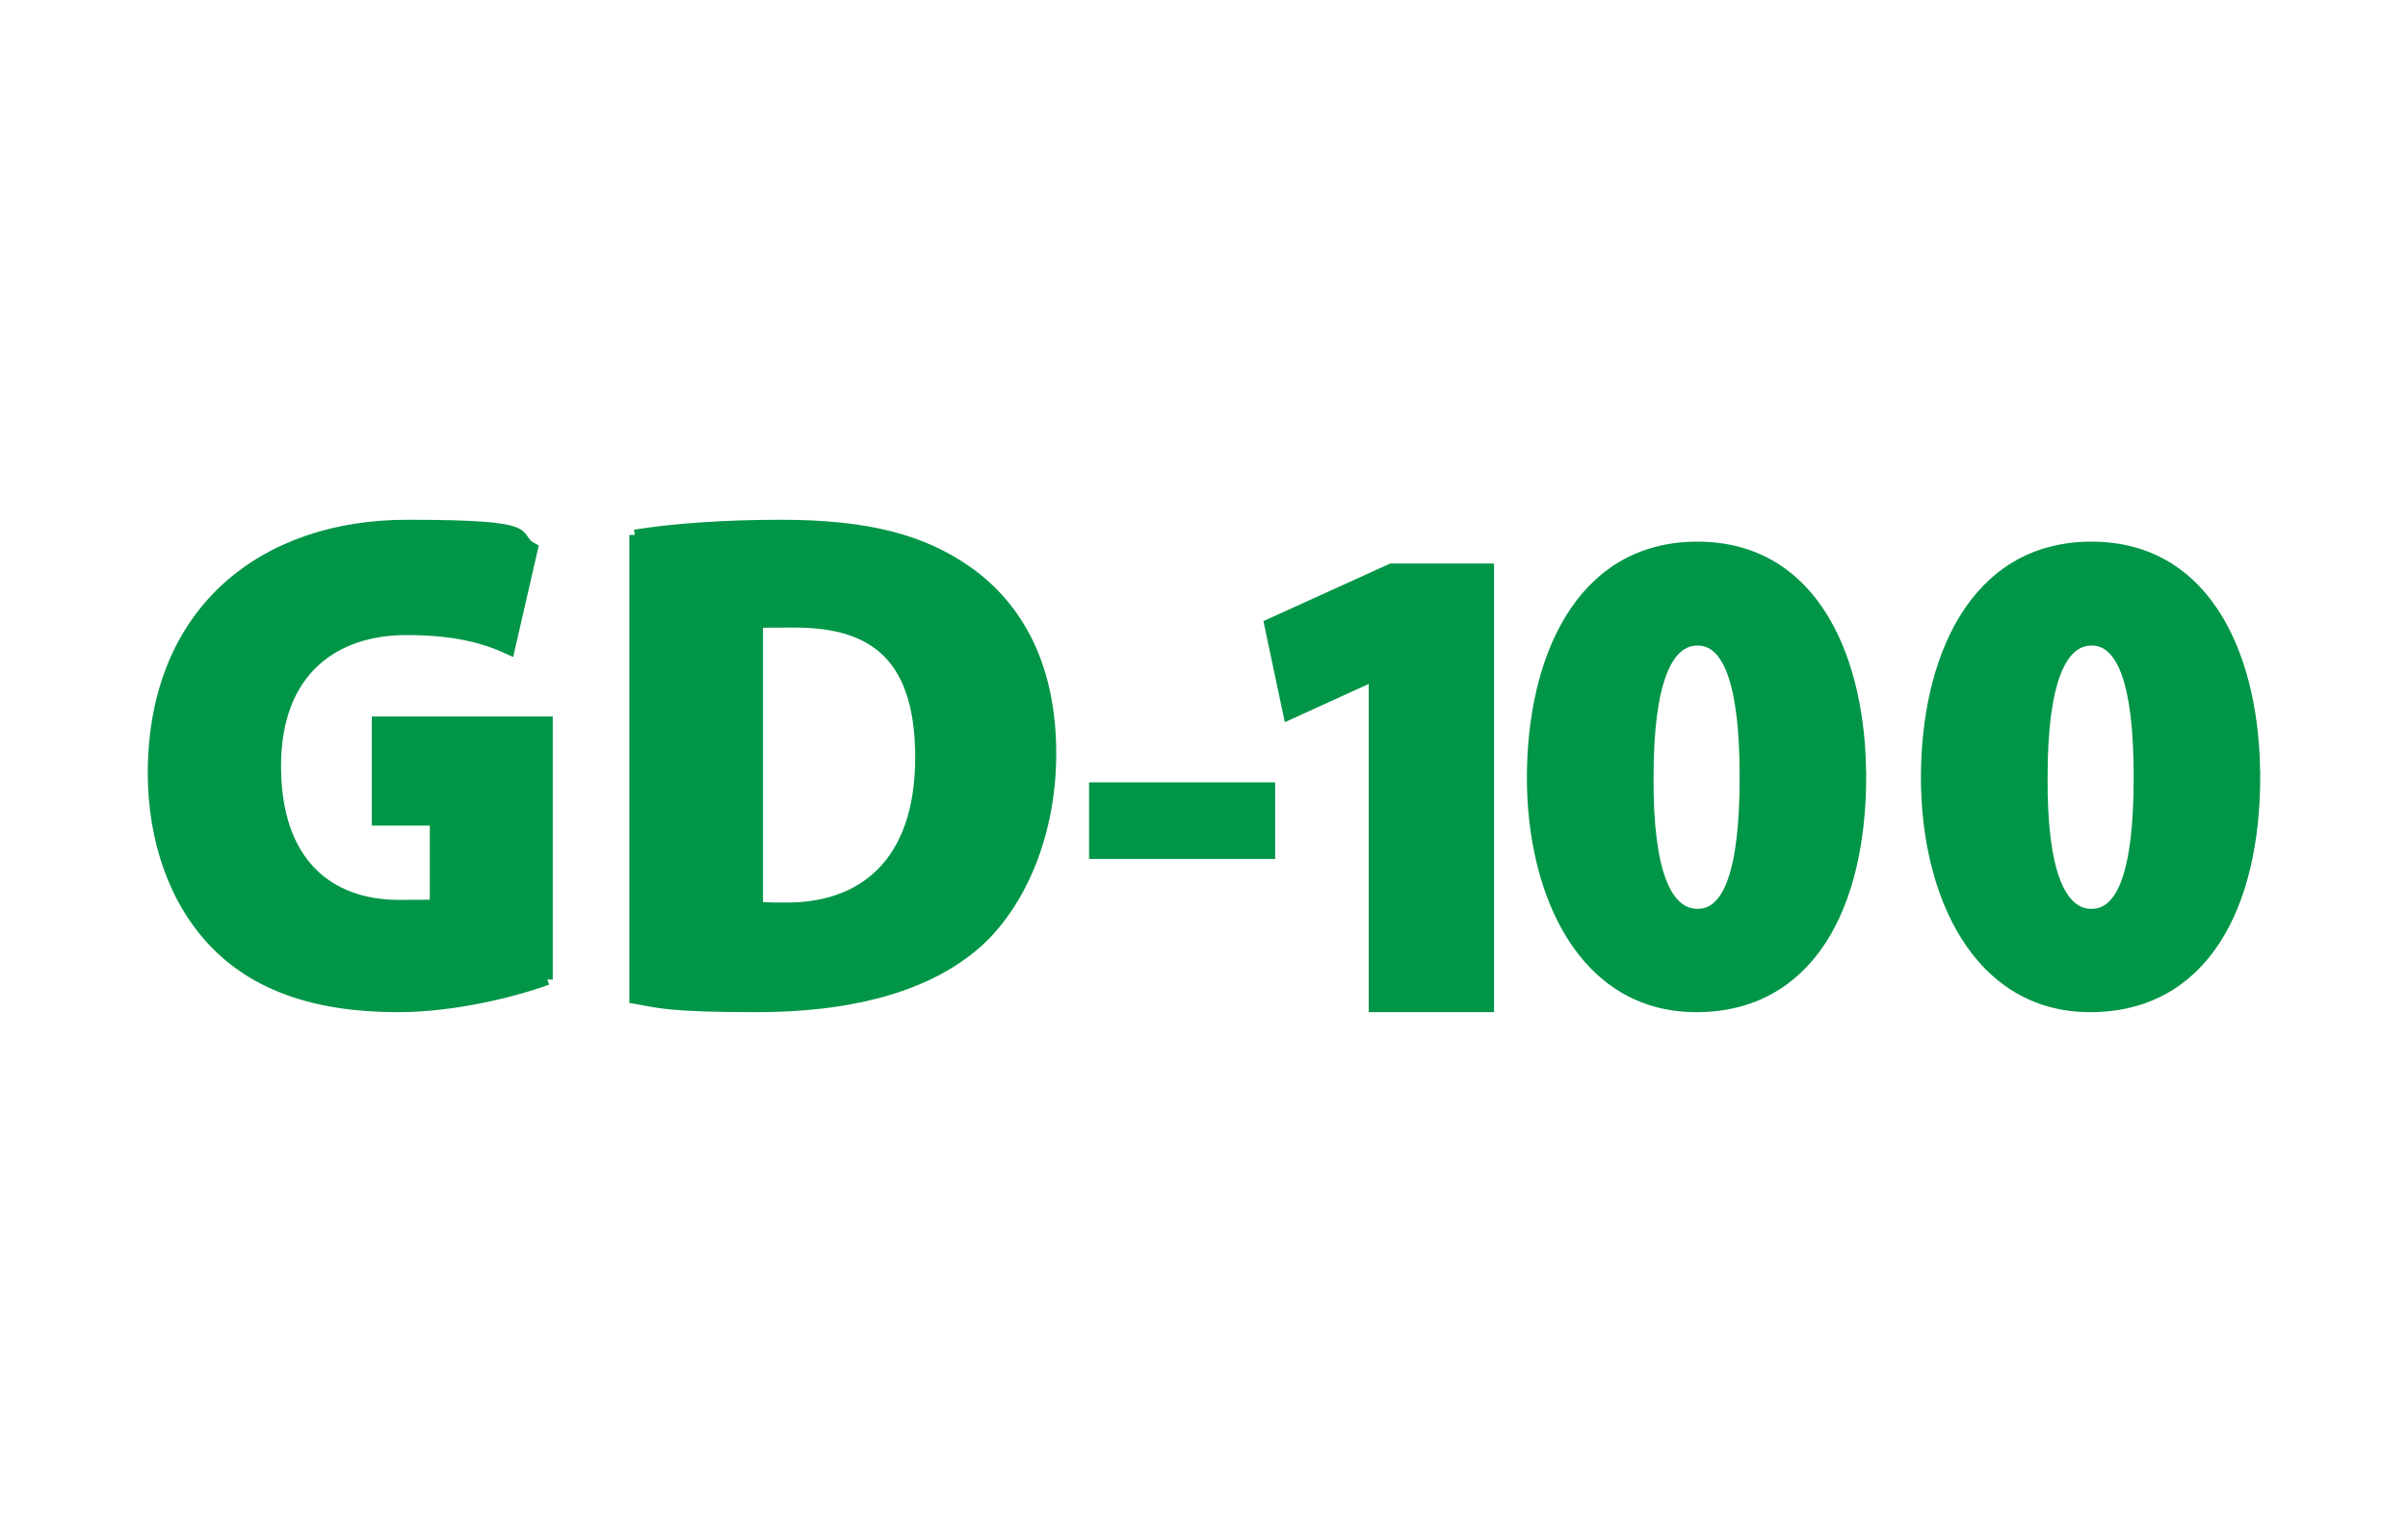 <svg width="110" height="70" viewBox="0 0 110 70" fill="none" xmlns="http://www.w3.org/2000/svg">
<path d="M25 44.755C23.528 45.3 20.762 46 18.175 46C14.264 46 11.616 44.944 9.822 43.093C7.971 41.175 7 38.391 7 35.289C7.031 27.808 12.148 24 18.589 24C25.031 24 23.293 24.511 24.325 25.056L23.267 29.664C22.152 29.153 20.828 28.769 18.559 28.769C15.292 28.769 12.588 30.62 12.588 35.006C12.588 39.391 14.97 41.37 18.237 41.37C21.503 41.37 19.648 41.275 19.883 41.181V37.474H17.235V32.993H25V44.761V44.755Z" stroke="#009547" stroke-width="0.5" stroke-miterlimit="22.9"/>
<path fill-rule="evenodd" clip-rule="evenodd" d="M25 44.755C23.528 45.3 20.762 46 18.175 46C14.264 46 11.616 44.944 9.822 43.093C7.971 41.175 7 38.391 7 35.289C7.031 27.808 12.148 24 18.589 24C25.031 24 23.293 24.511 24.325 25.056L23.267 29.664C22.152 29.153 20.828 28.769 18.559 28.769C15.292 28.769 12.588 30.62 12.588 35.006C12.588 39.391 14.97 41.37 18.237 41.37C21.503 41.37 19.648 41.275 19.883 41.181V37.474H17.235V32.993H25V44.761V44.755Z" fill="#009547"/>
<path d="M34.598 41.43C34.878 41.491 35.405 41.491 35.776 41.491C39.395 41.558 42.057 39.476 42.057 34.605C42.057 29.734 39.643 28.426 36.303 28.426C32.964 28.426 34.878 28.492 34.604 28.554V41.43H34.598ZM29 24.451C30.796 24.161 33.179 24 35.652 24C39.643 24 42.149 24.674 44.225 26.143C46.516 27.78 48 30.469 48 34.438C48 38.407 46.392 41.675 44.348 43.311C42.057 45.17 38.653 46 34.572 46C30.49 46 30.086 45.805 29 45.616V24.445V24.451Z" stroke="#009547" stroke-width="0.5" stroke-miterlimit="22.9"/>
<path fill-rule="evenodd" clip-rule="evenodd" d="M34.598 41.43C34.878 41.491 35.405 41.491 35.776 41.491C39.395 41.558 42.057 39.476 42.057 34.605C42.057 29.734 39.643 28.426 36.303 28.426C32.964 28.426 34.878 28.492 34.604 28.554V41.43H34.598ZM29 24.451C30.796 24.161 33.179 24 35.652 24C39.643 24 42.149 24.674 44.225 26.143C46.516 27.78 48 30.469 48 34.438C48 38.407 46.392 41.675 44.348 43.311C42.057 45.17 38.653 46 34.572 46C30.49 46 30.086 45.805 29 45.616V24.445V24.451Z" fill="#009547"/>
<path d="M58 36H50V39H58V36Z" stroke="#009547" stroke-width="0.5" stroke-miterlimit="22.9"/>
<path d="M58 36H50V39H58V36Z" fill="#009547"/>
<path d="M62.776 30.889H62.718L58.872 32.644L58 28.525L63.559 26H68V46H62.776V30.889Z" stroke="#009547" stroke-width="0.5" stroke-miterlimit="22.9"/>
<path fill-rule="evenodd" clip-rule="evenodd" d="M62.776 30.889H62.718L58.872 32.644L58 28.525L63.559 26H68V46H62.776V30.889Z" fill="#009547"/>
<path d="M75.286 35.5C75.255 39.905 76.138 41.779 77.546 41.779C78.954 41.779 79.719 39.873 79.719 35.5C79.719 31.127 78.929 29.248 77.546 29.248C76.163 29.248 75.286 31.095 75.286 35.5ZM85 35.467C85 41.437 82.622 46 77.485 46C72.347 46 70 40.845 70 35.533C70 30.22 72.143 25 77.541 25C82.939 25 84.995 30.28 84.995 35.467H85Z" stroke="#009547" stroke-width="0.5" stroke-miterlimit="22.9"/>
<path fill-rule="evenodd" clip-rule="evenodd" d="M75.286 35.5C75.255 39.905 76.138 41.779 77.546 41.779C78.954 41.779 79.719 39.873 79.719 35.5C79.719 31.127 78.929 29.248 77.546 29.248C76.163 29.248 75.286 31.095 75.286 35.5ZM85 35.467C85 41.437 82.622 46 77.485 46C72.347 46 70 40.845 70 35.533C70 30.22 72.143 25 77.541 25C82.939 25 84.995 30.28 84.995 35.467H85Z" fill="#009547"/>
<path d="M93.286 35.5C93.255 39.905 94.138 41.779 95.546 41.779C96.954 41.779 97.719 39.873 97.719 35.5C97.719 31.127 96.929 29.248 95.546 29.248C94.163 29.248 93.286 31.095 93.286 35.5ZM103 35.467C103 41.437 100.622 46 95.485 46C90.347 46 88 40.845 88 35.533C88 30.22 90.143 25 95.541 25C100.939 25 102.995 30.28 102.995 35.467H103Z" stroke="#009547" stroke-width="0.5" stroke-miterlimit="22.9"/>
<path fill-rule="evenodd" clip-rule="evenodd" d="M93.286 35.5C93.255 39.905 94.138 41.779 95.546 41.779C96.954 41.779 97.719 39.873 97.719 35.5C97.719 31.127 96.929 29.248 95.546 29.248C94.163 29.248 93.286 31.095 93.286 35.5ZM103 35.467C103 41.437 100.622 46 95.485 46C90.347 46 88 40.845 88 35.533C88 30.22 90.143 25 95.541 25C100.939 25 102.995 30.28 102.995 35.467H103Z" fill="#009547"/>
</svg>
